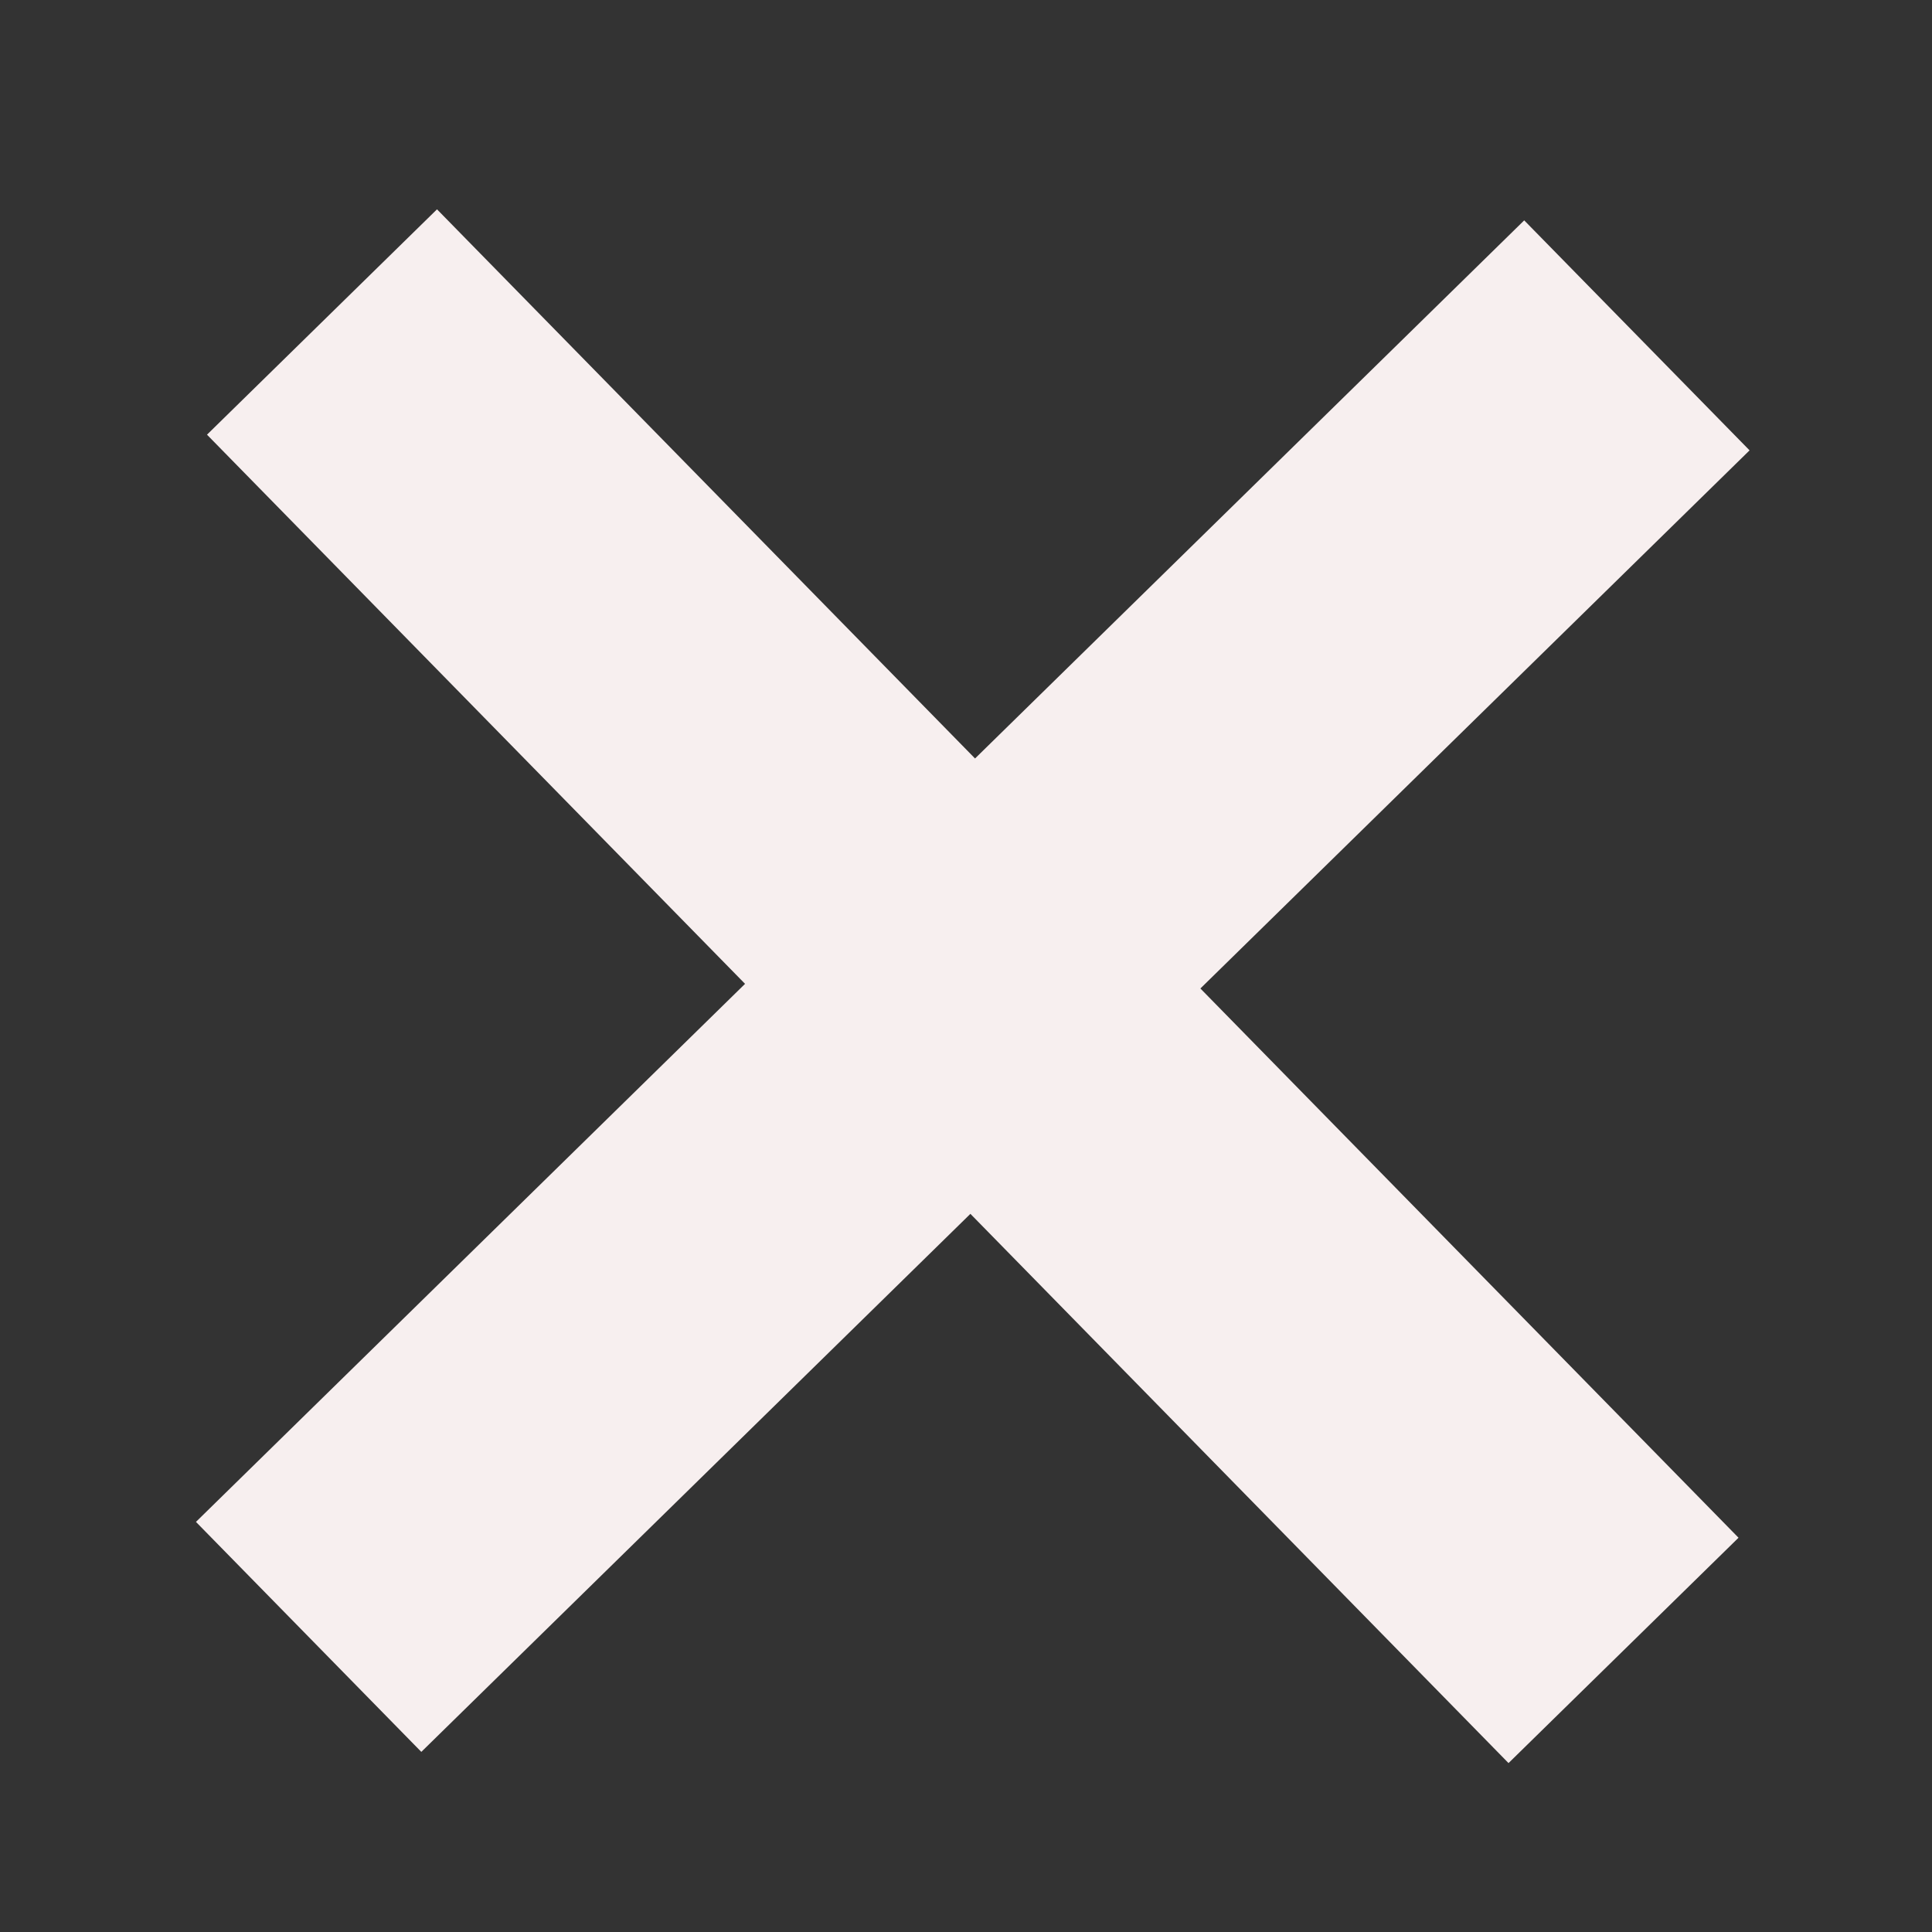 <svg width="12" height="12" viewBox="0 0 12 12" xmlns="http://www.w3.org/2000/svg"><rect x="0" y="0" width="12" height="12" fill="#333333" stroke="none"/><g fill="none" fill-rule="evenodd" stroke="#f7efef" stroke-width="2"><path d="M10.084 10.251 2 2M1.917 10.167l8.25-8.084"/></g></svg>
